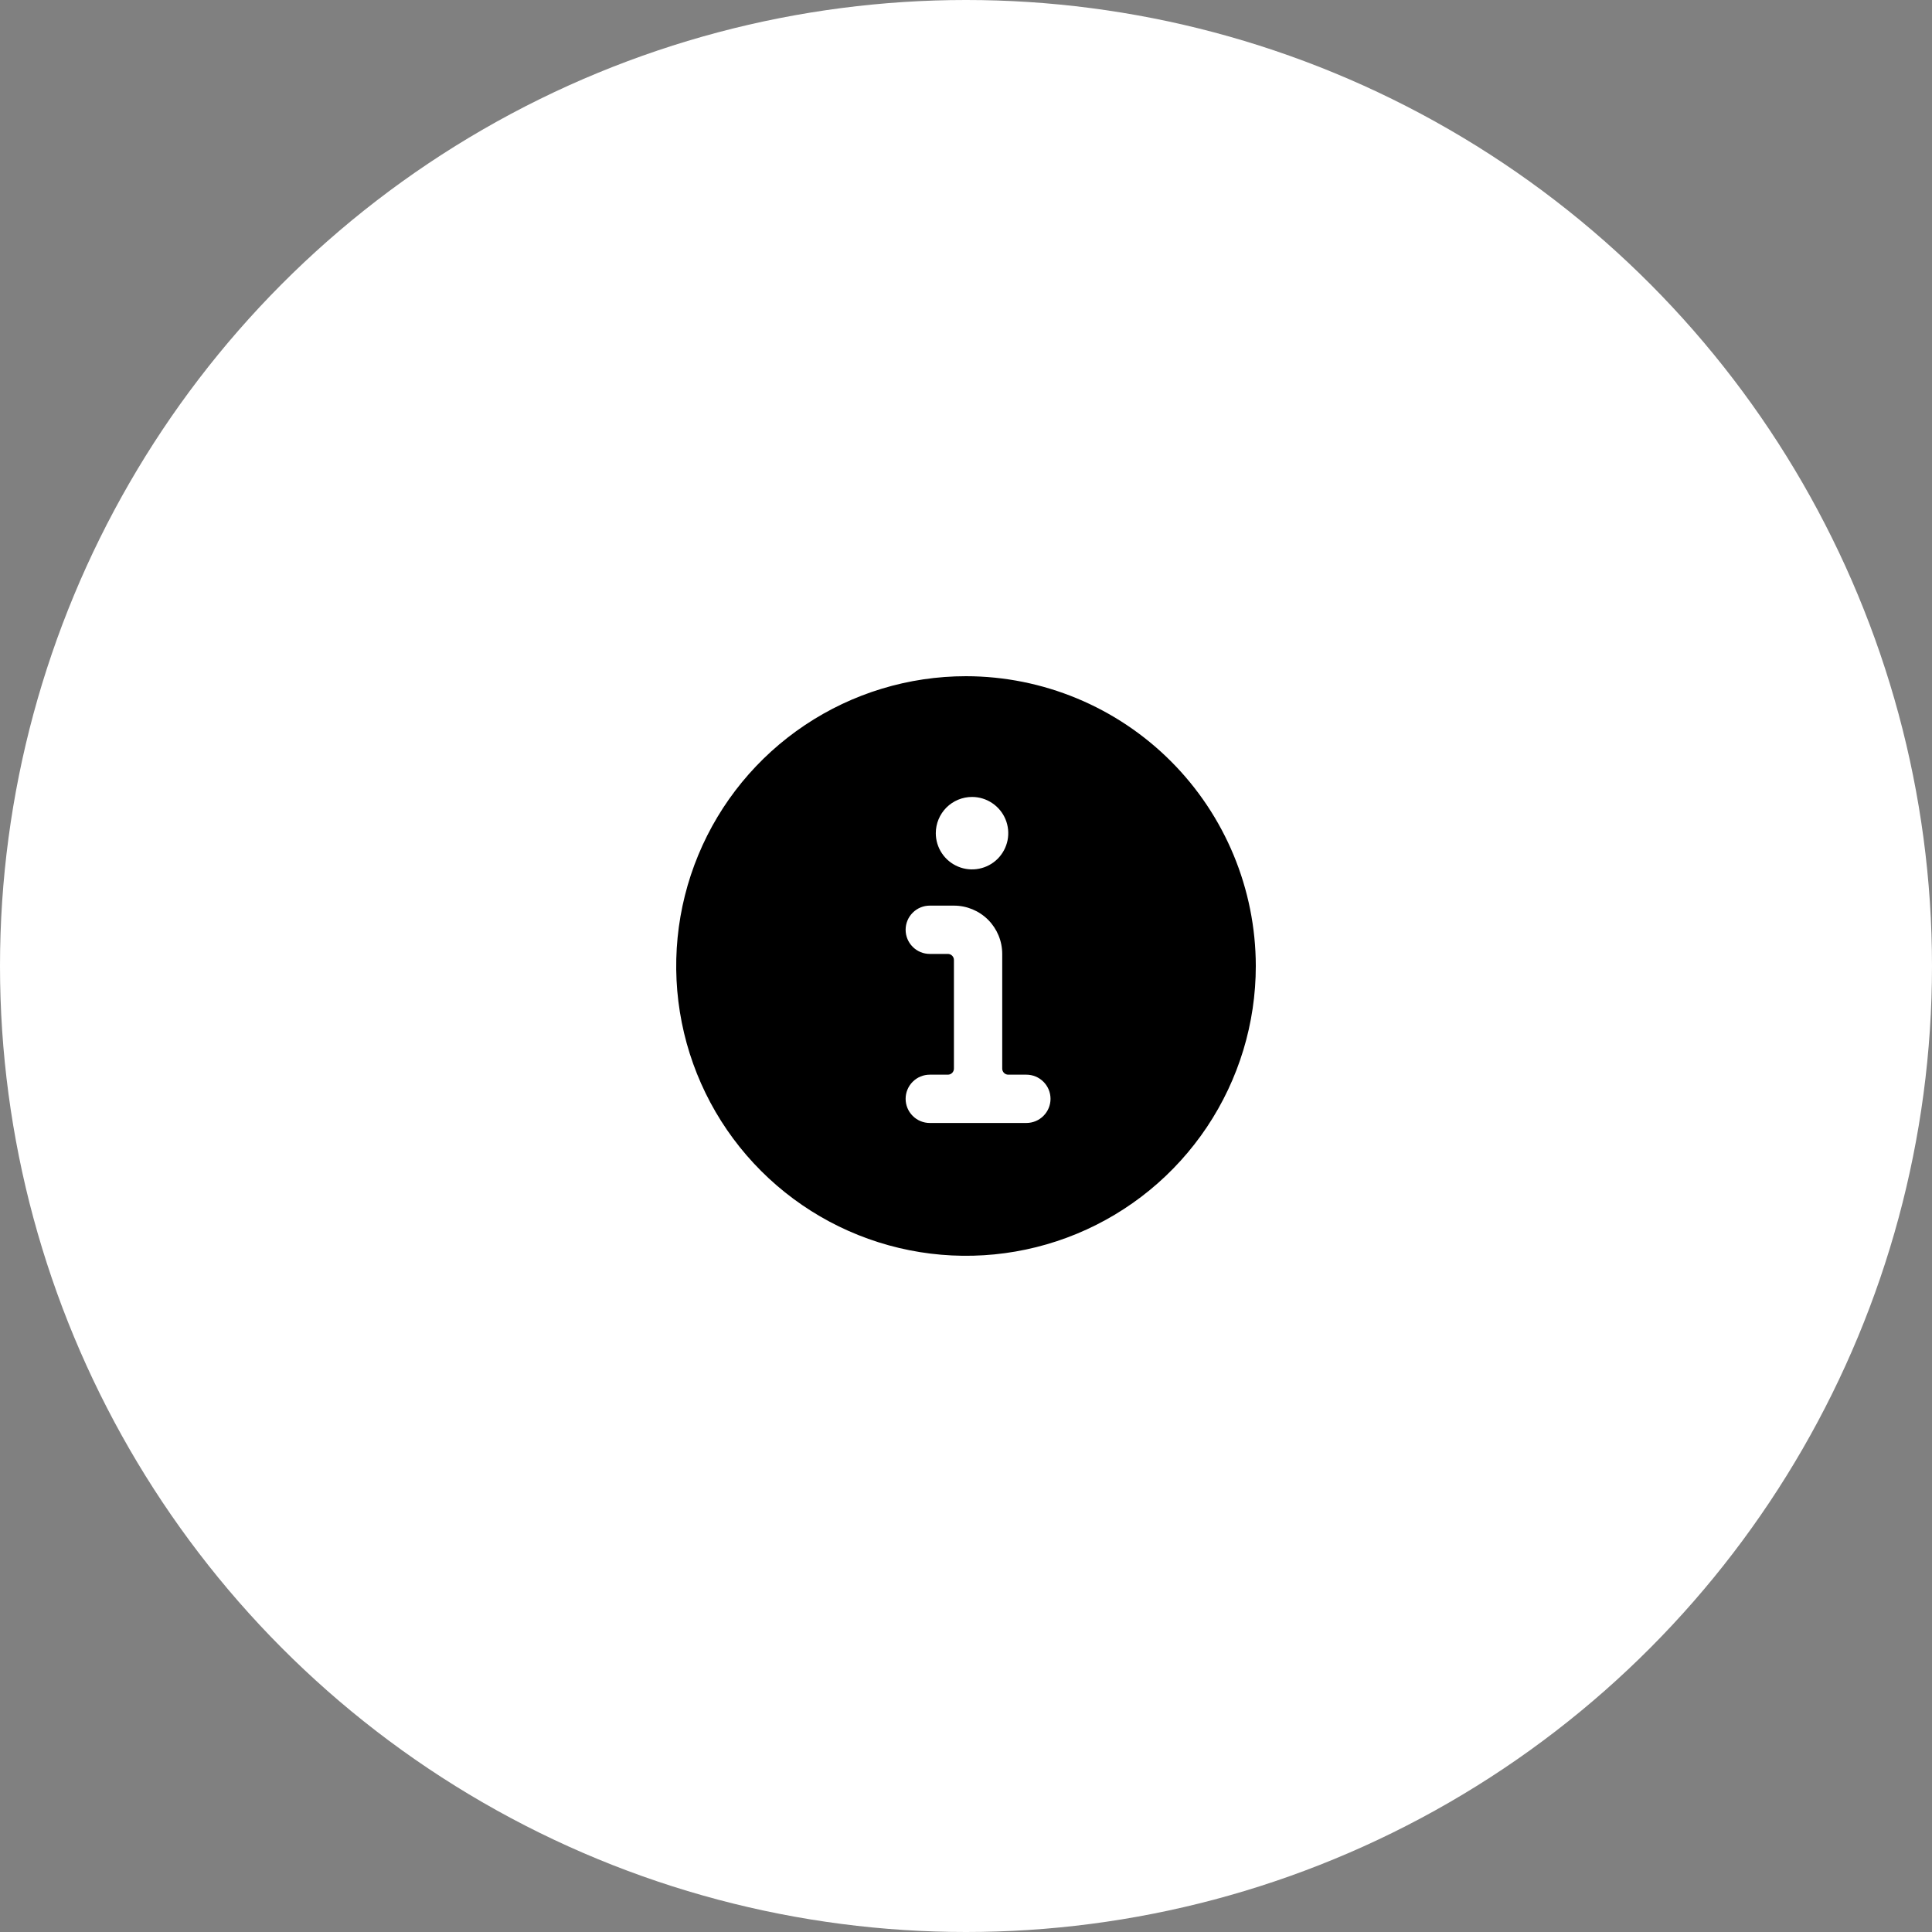 <svg width="60" height="60" viewBox="0 0 60 60" fill="none" xmlns="http://www.w3.org/2000/svg">
<rect x="0" y="0" width="60" height="60" fill="#808080" stroke="none"/>
<circle cx="30" cy="30" r="30" fill="white"/>
<path d="M30 21C28.22 21 26.48 21.528 25 22.517C23.52 23.506 22.366 24.911 21.685 26.556C21.004 28.2 20.826 30.01 21.173 31.756C21.52 33.502 22.377 35.105 23.636 36.364C24.895 37.623 26.498 38.48 28.244 38.827C29.99 39.174 31.8 38.996 33.444 38.315C35.089 37.634 36.494 36.48 37.483 35C38.472 33.52 39 31.78 39 30C38.997 27.614 38.048 25.326 36.361 23.639C34.674 21.952 32.386 21.003 30 21V21ZM30.188 24.75C30.41 24.75 30.628 24.816 30.812 24.94C30.997 25.063 31.142 25.239 31.227 25.445C31.312 25.65 31.334 25.876 31.291 26.095C31.247 26.313 31.14 26.513 30.983 26.671C30.826 26.828 30.625 26.935 30.407 26.978C30.189 27.022 29.963 27 29.757 26.914C29.551 26.829 29.376 26.685 29.252 26.5C29.128 26.315 29.062 26.098 29.062 25.875C29.062 25.577 29.181 25.291 29.392 25.079C29.603 24.869 29.889 24.75 30.188 24.75ZM31.875 34.875H28.875C28.676 34.875 28.485 34.796 28.345 34.655C28.204 34.515 28.125 34.324 28.125 34.125C28.125 33.926 28.204 33.735 28.345 33.595C28.485 33.454 28.676 33.375 28.875 33.375H29.438C29.487 33.375 29.535 33.355 29.57 33.32C29.605 33.285 29.625 33.237 29.625 33.188V29.812C29.625 29.763 29.605 29.715 29.57 29.68C29.535 29.645 29.487 29.625 29.438 29.625H28.875C28.676 29.625 28.485 29.546 28.345 29.405C28.204 29.265 28.125 29.074 28.125 28.875C28.125 28.676 28.204 28.485 28.345 28.345C28.485 28.204 28.676 28.125 28.875 28.125H29.625C30.023 28.125 30.404 28.283 30.686 28.564C30.967 28.846 31.125 29.227 31.125 29.625V33.188C31.125 33.237 31.145 33.285 31.18 33.32C31.215 33.355 31.263 33.375 31.312 33.375H31.875C32.074 33.375 32.265 33.454 32.405 33.595C32.546 33.735 32.625 33.926 32.625 34.125C32.625 34.324 32.546 34.515 32.405 34.655C32.265 34.796 32.074 34.875 31.875 34.875Z" fill="black"/>
</svg>
